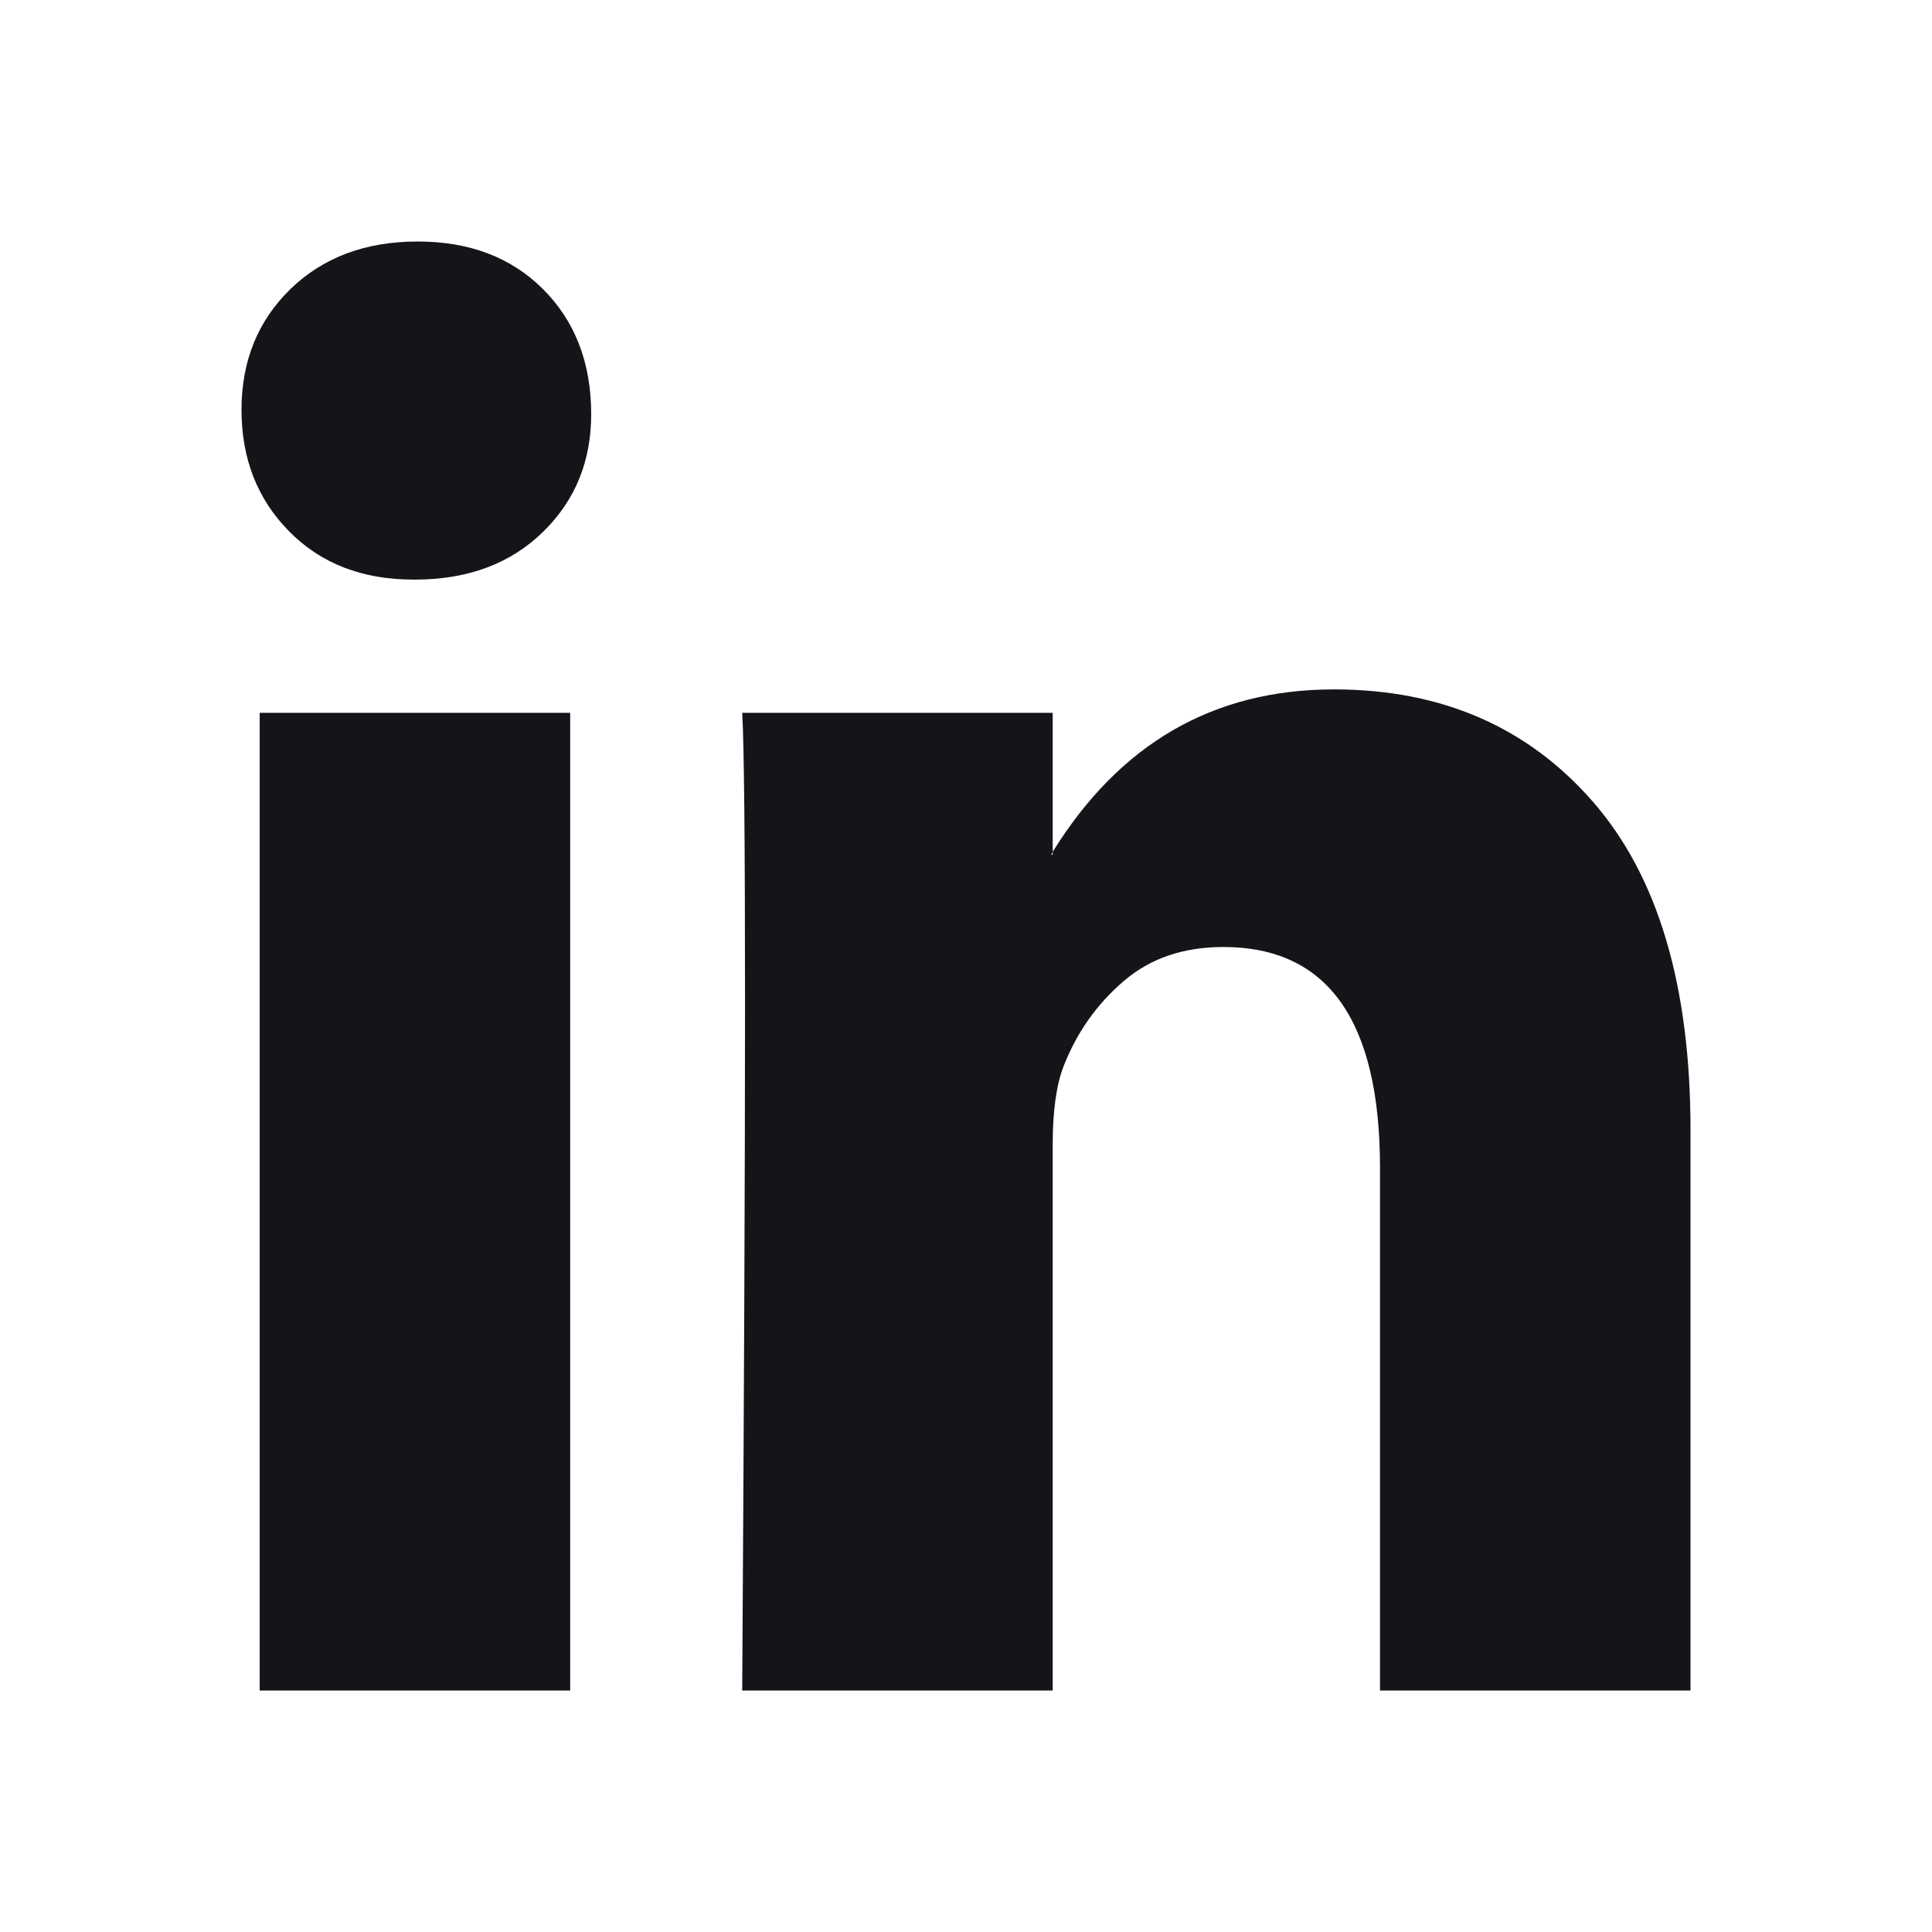 <svg width="24" height="24" viewBox="0 0 24 24" fill="none" xmlns="http://www.w3.org/2000/svg">
  <path d="M3 5.091C3 4.485 3.203 3.985 3.608 3.591C4.014 3.197 4.541 3 5.189 3C5.826 3 6.342 3.194 6.736 3.582C7.141 3.982 7.344 4.503 7.344 5.145C7.344 5.727 7.147 6.212 6.753 6.6C6.348 7 5.815 7.2 5.154 7.2H5.137C4.5 7.2 3.985 7 3.591 6.6C3.197 6.2 3 5.697 3 5.091ZM3.226 21V8.855H7.083V21H3.226ZM9.22 21H13.077V14.218C13.077 13.794 13.124 13.467 13.216 13.236C13.378 12.824 13.624 12.476 13.955 12.191C14.285 11.906 14.699 11.764 15.197 11.764C16.494 11.764 17.143 12.679 17.143 14.509V21H21V14.036C21 12.242 20.595 10.882 19.784 9.955C18.973 9.027 17.901 8.564 16.57 8.564C15.075 8.564 13.911 9.236 13.077 10.582V10.618H13.06L13.077 10.582V8.855H9.22C9.243 9.242 9.255 10.448 9.255 12.473C9.255 14.497 9.243 17.339 9.22 21Z" fill="#151419"/>
  </svg>
  